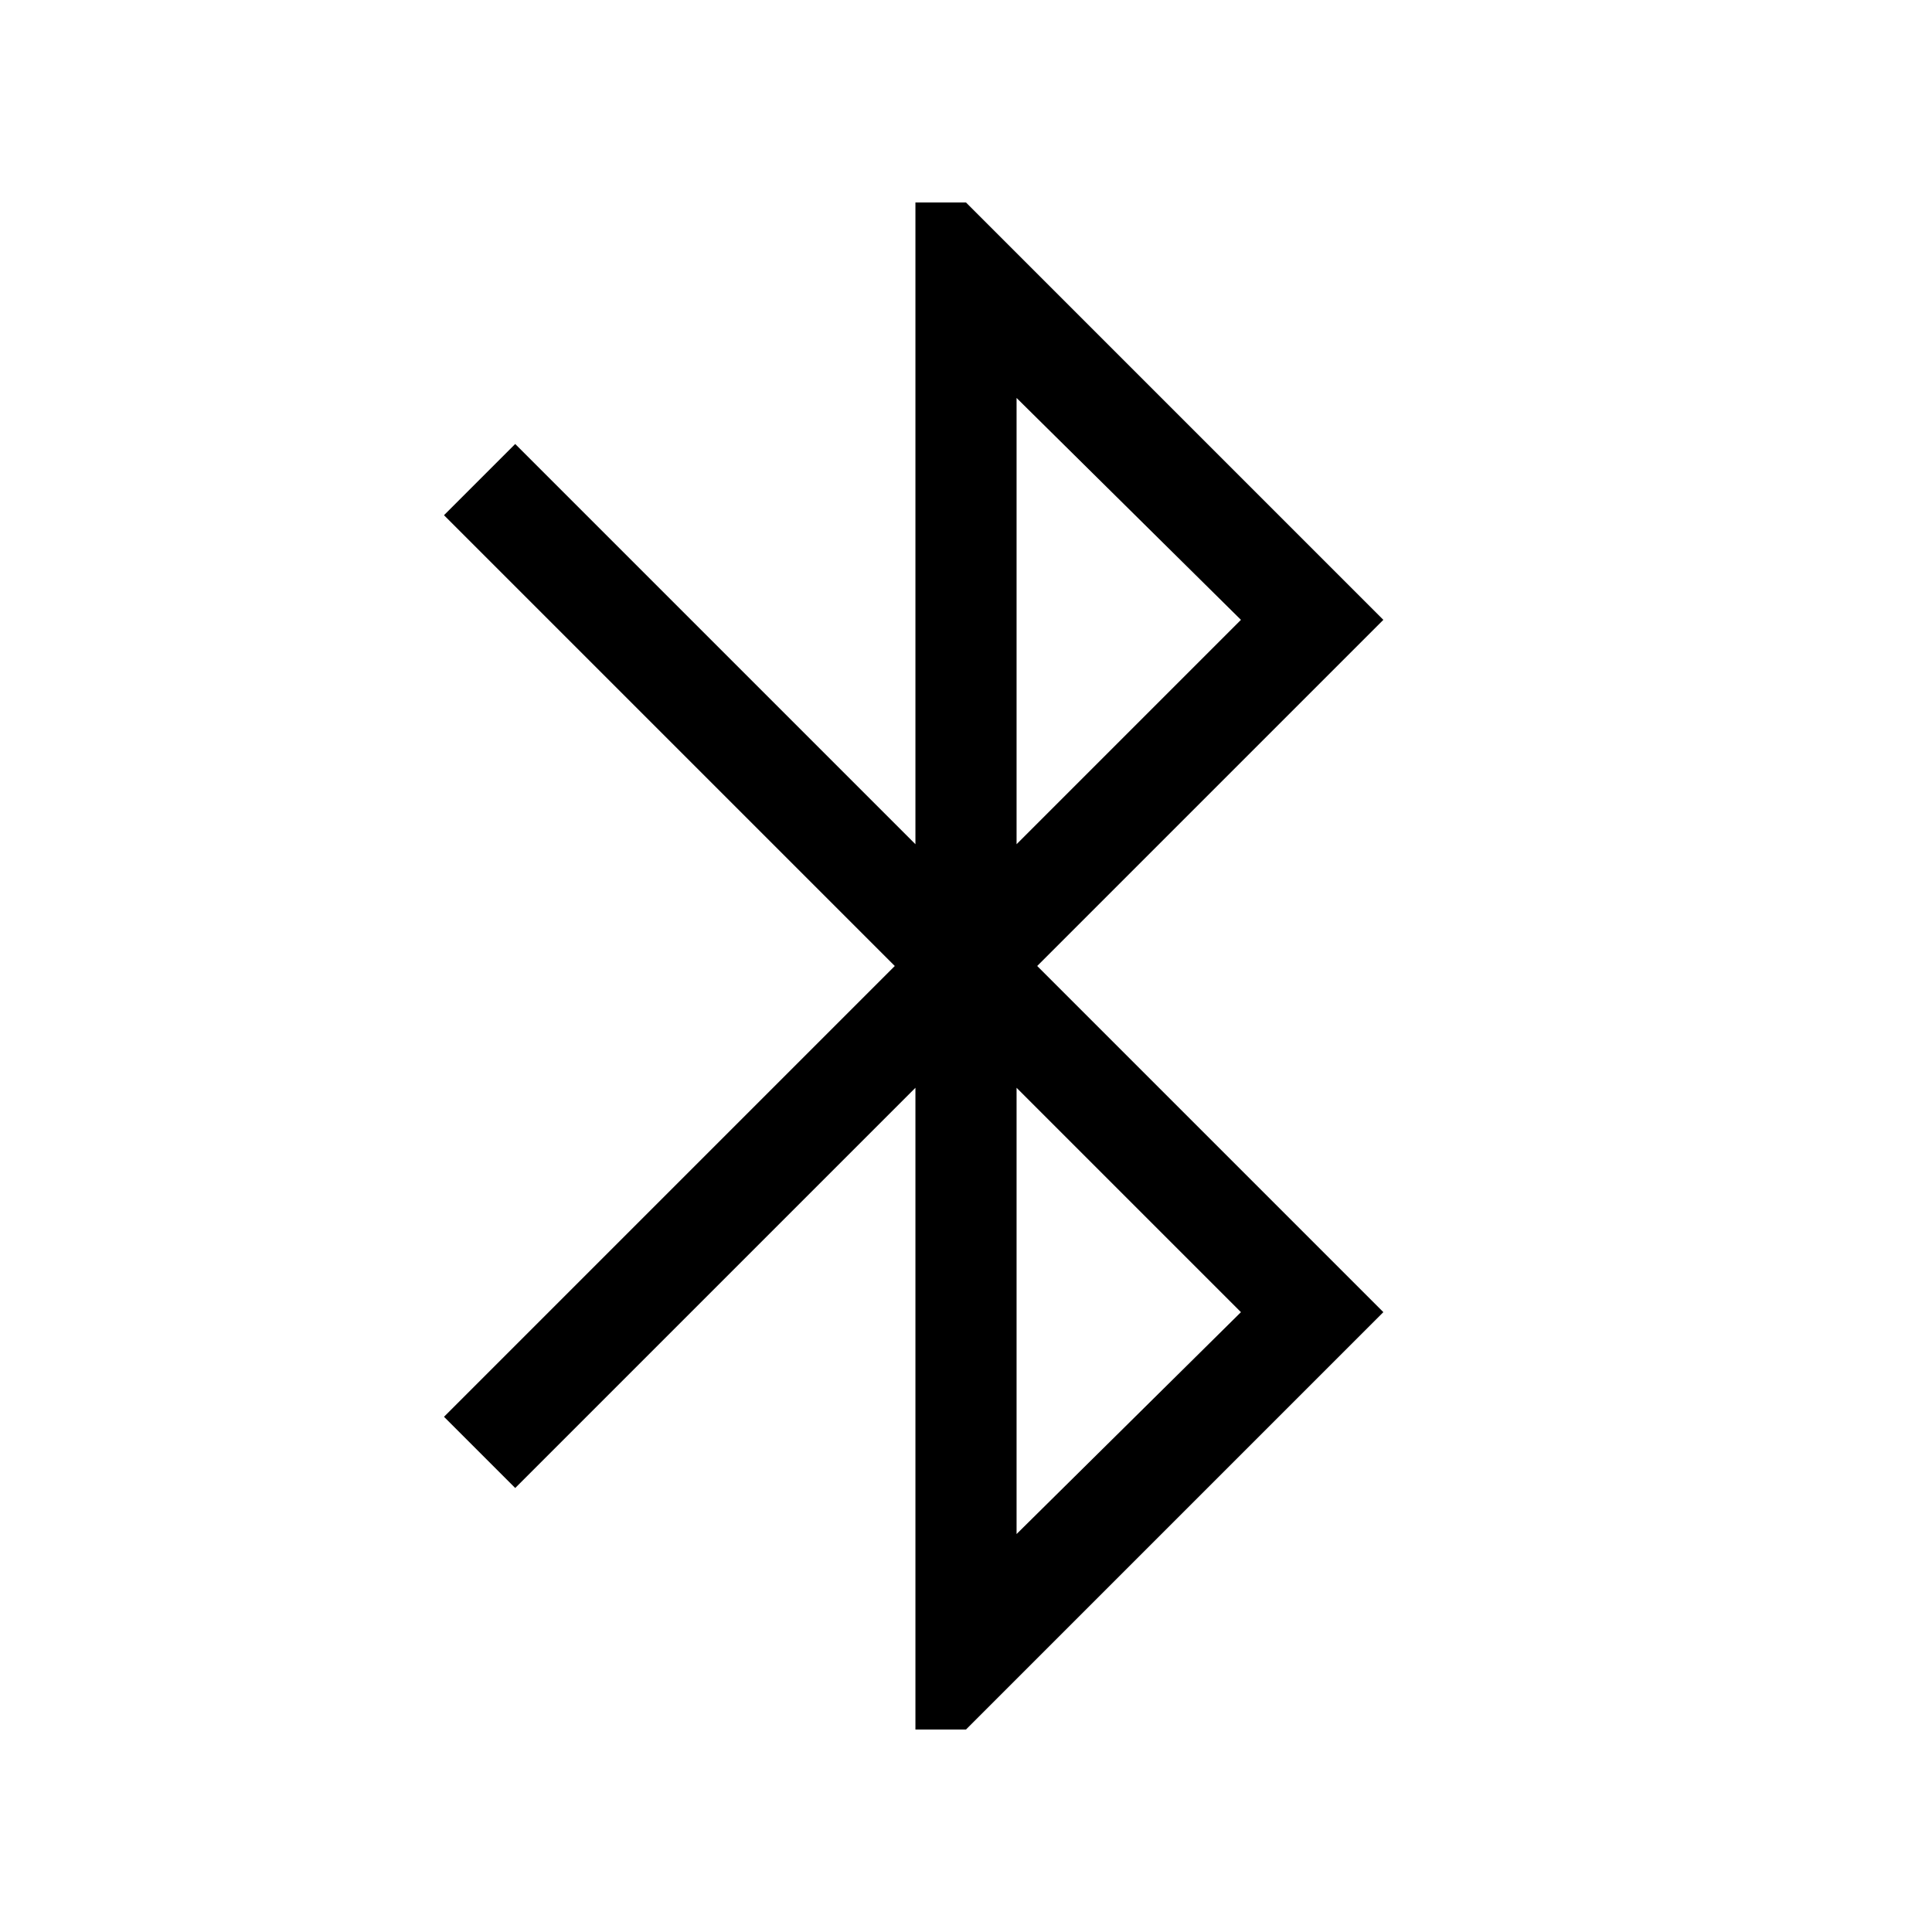 <svg xmlns="http://www.w3.org/2000/svg" height="40px" viewBox="0 -960 960 960" width="40px" fill="#000000"><path d="M454.87-100.62v-318.87L256-220.62 220.62-256l224-224-224-224L256-739.38l198.87 198.87v-318.87H480L687.38-652l-172 172 172 172L480-100.62h-25.13Zm50.26-439.89L616.62-652 505.13-762.26v221.75Zm0 342.77L616.62-308 505.13-419.49v221.75Z"/></svg>